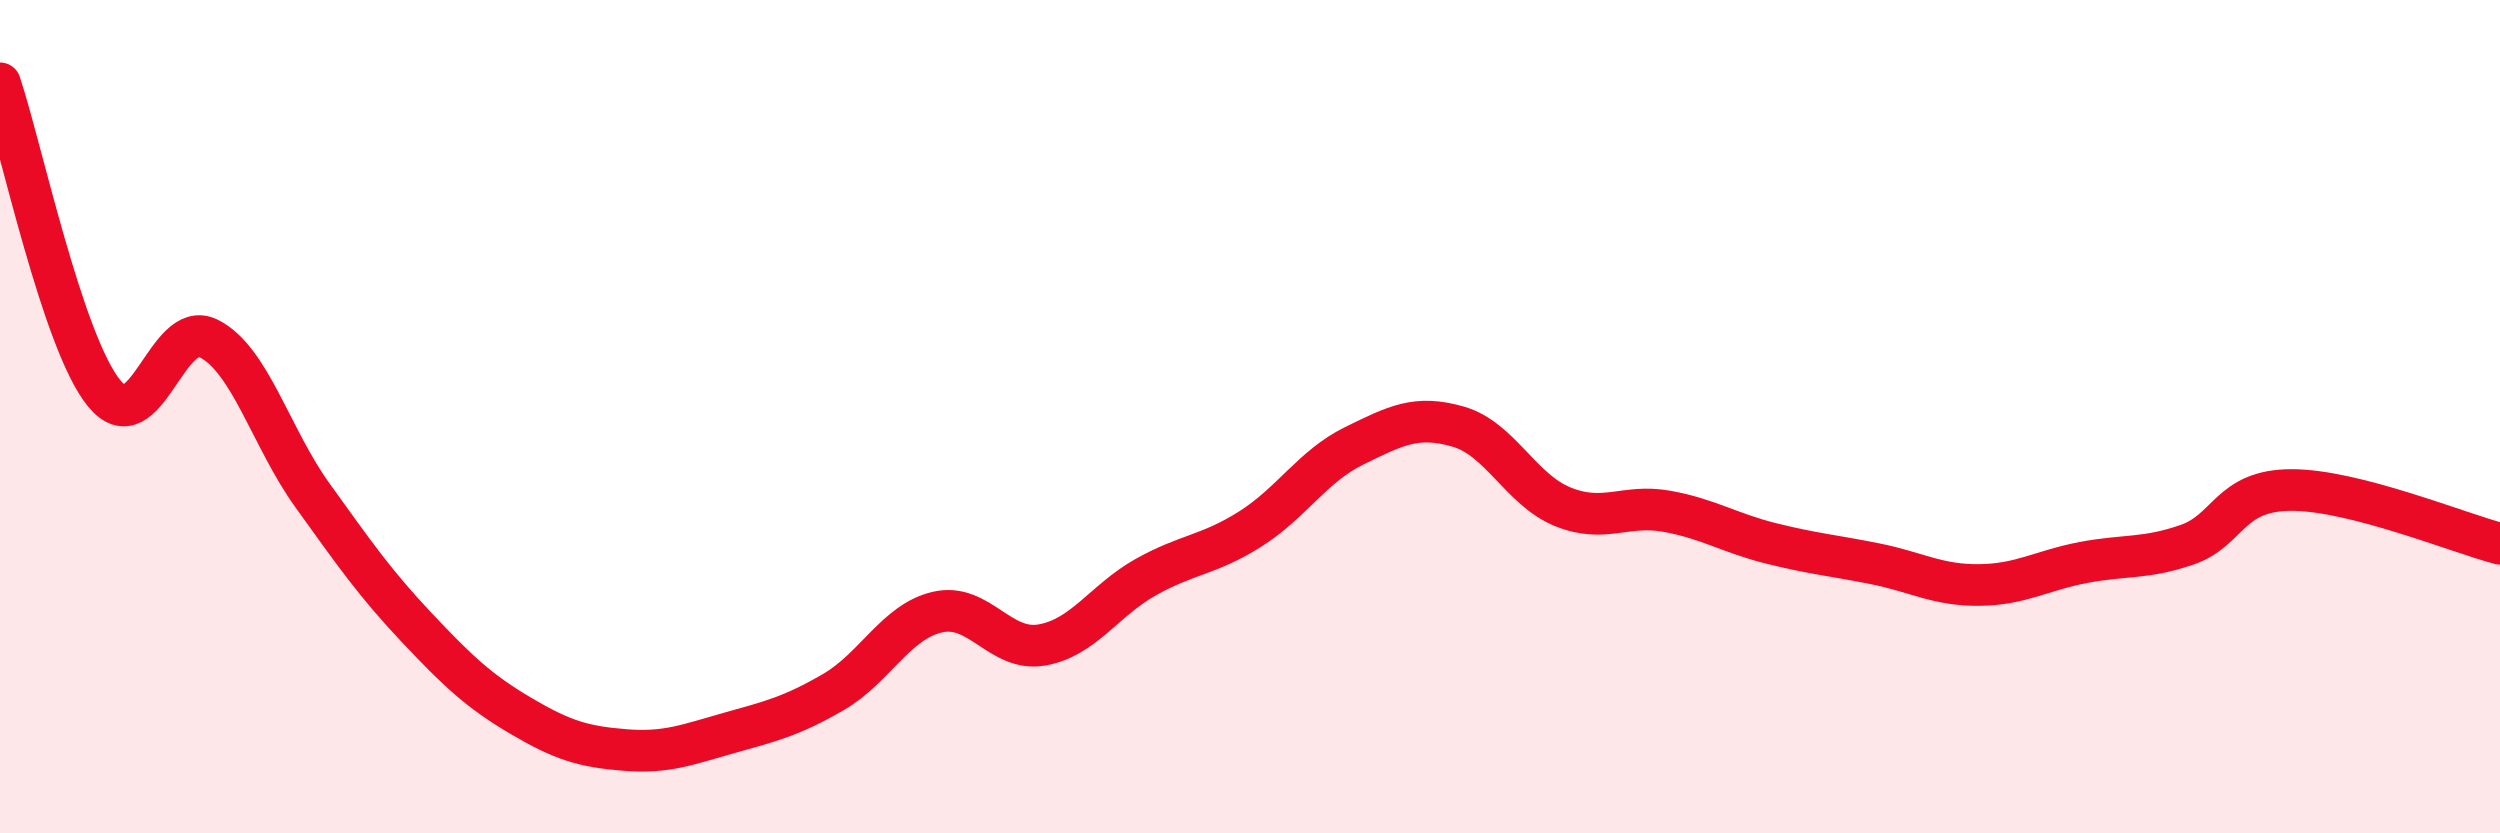 
    <svg width="60" height="20" viewBox="0 0 60 20" xmlns="http://www.w3.org/2000/svg">
      <path
        d="M 0,2 C 0.5,3.49 1.5,8.22 2.5,9.44 C 3.5,10.66 4,7.63 5,8.12 C 6,8.61 6.5,10.5 7.5,11.89 C 8.5,13.28 9,14 10,15.06 C 11,16.12 11.5,16.59 12.5,17.18 C 13.5,17.77 14,17.92 15,18 C 16,18.08 16.5,17.87 17.5,17.59 C 18.5,17.31 19,17.19 20,16.61 C 21,16.03 21.5,14.92 22.5,14.69 C 23.5,14.46 24,15.65 25,15.48 C 26,15.31 26.5,14.41 27.5,13.85 C 28.5,13.29 29,13.33 30,12.7 C 31,12.07 31.5,11.19 32.5,10.7 C 33.5,10.21 34,9.95 35,10.24 C 36,10.53 36.5,11.75 37.5,12.16 C 38.5,12.57 39,12.09 40,12.27 C 41,12.45 41.5,12.79 42.5,13.04 C 43.5,13.29 44,13.33 45,13.53 C 46,13.73 46.5,14.05 47.5,14.04 C 48.5,14.03 49,13.69 50,13.5 C 51,13.31 51.5,13.42 52.5,13.07 C 53.5,12.72 53.5,11.76 55,11.76 C 56.5,11.76 59,12.79 60,13.05L60 20L0 20Z"
        fill="#EB0A25"
        opacity="0.1"
        stroke-linecap="round"
        stroke-linejoin="round"
      />
      <path
        d="M 0,2 C 0.5,3.49 1.5,8.22 2.5,9.44 C 3.5,10.66 4,7.63 5,8.12 C 6,8.61 6.5,10.5 7.5,11.89 C 8.5,13.28 9,14 10,15.06 C 11,16.12 11.5,16.59 12.5,17.18 C 13.5,17.77 14,17.92 15,18 C 16,18.08 16.5,17.87 17.5,17.59 C 18.5,17.31 19,17.19 20,16.61 C 21,16.03 21.5,14.92 22.5,14.69 C 23.5,14.46 24,15.65 25,15.48 C 26,15.31 26.5,14.41 27.5,13.85 C 28.5,13.29 29,13.33 30,12.7 C 31,12.07 31.5,11.19 32.5,10.7 C 33.5,10.21 34,9.95 35,10.24 C 36,10.53 36.5,11.75 37.5,12.16 C 38.5,12.57 39,12.09 40,12.27 C 41,12.45 41.5,12.79 42.5,13.04 C 43.5,13.29 44,13.33 45,13.53 C 46,13.73 46.5,14.05 47.5,14.04 C 48.5,14.03 49,13.69 50,13.5 C 51,13.31 51.5,13.42 52.5,13.07 C 53.5,12.72 53.5,11.76 55,11.76 C 56.5,11.76 59,12.79 60,13.05"
        stroke="#EB0A25"
        stroke-width="1"
        fill="none"
        stroke-linecap="round"
        stroke-linejoin="round"
      />
    </svg>
  